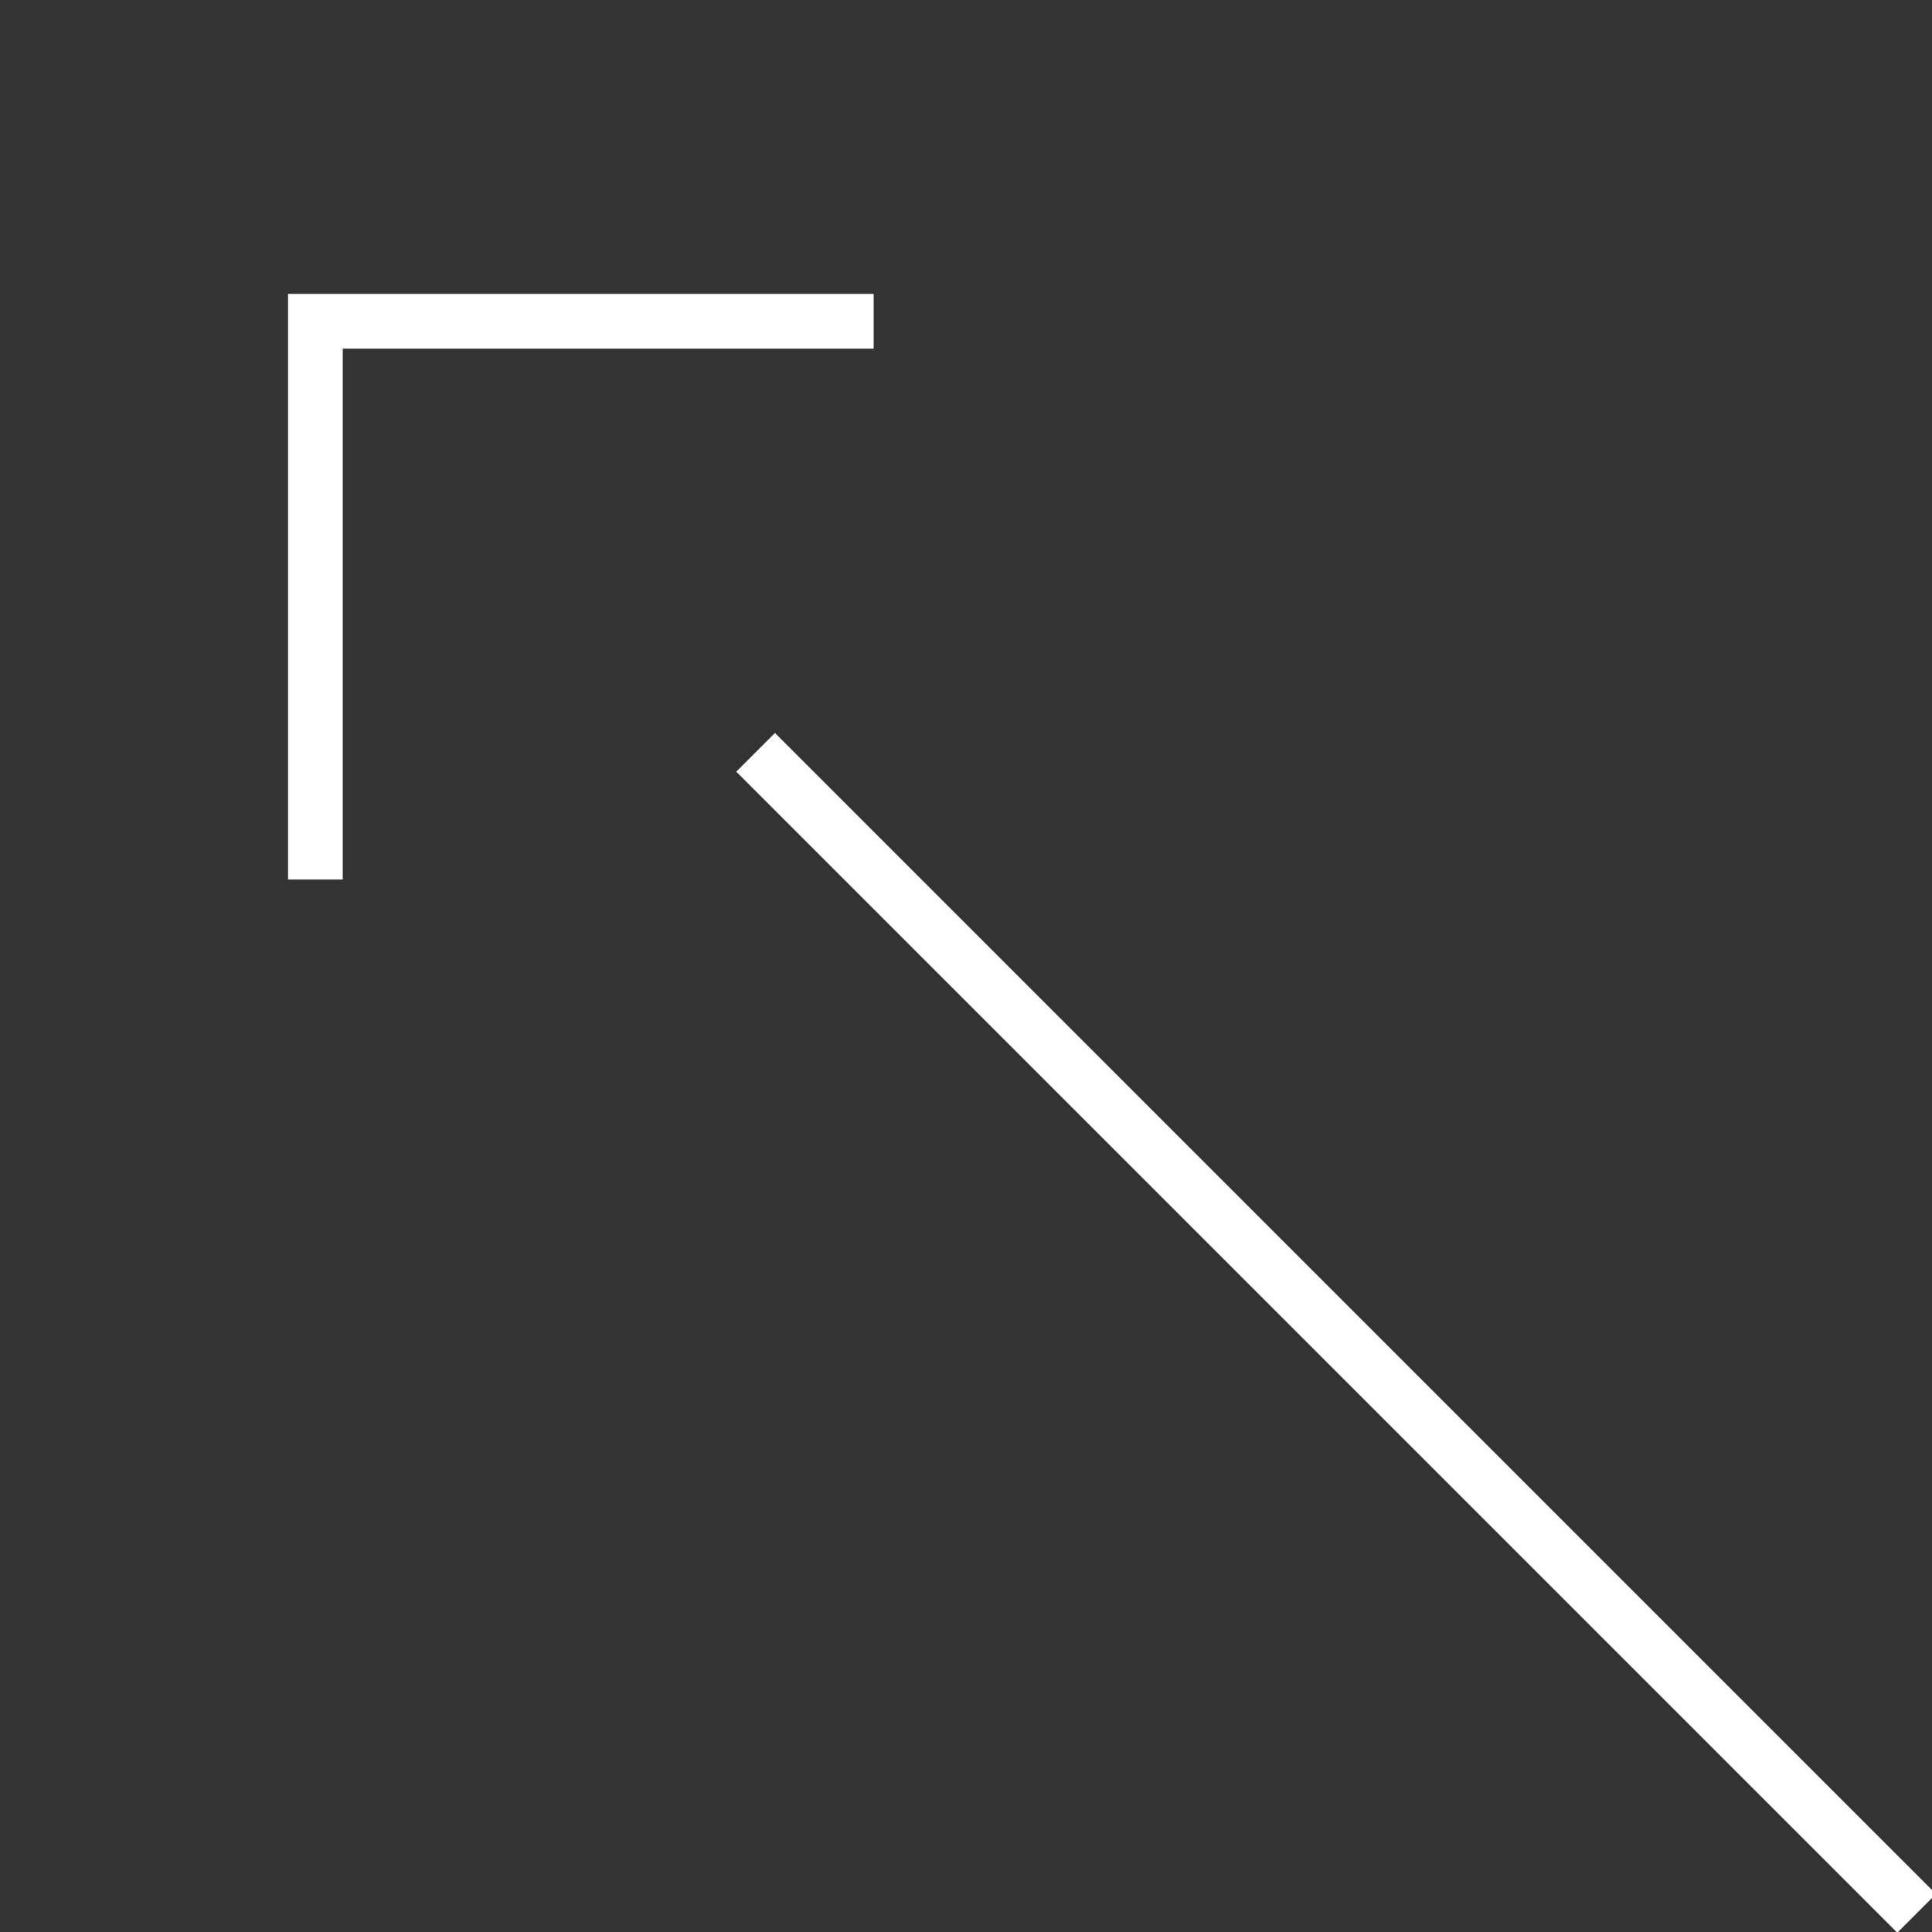 <?xml version="1.0" encoding="utf-8"?>
<!-- Generator: Adobe Illustrator 24.2.0, SVG Export Plug-In . SVG Version: 6.00 Build 0)  -->
<svg version="1.1" id="Livello_1" xmlns="http://www.w3.org/2000/svg" xmlns:xlink="http://www.w3.org/1999/xlink" x="0px" y="0px"
	 width="35.3px" height="35.3px" viewBox="0 0 35.3 35.3" style="enable-background:new 0 0 35.3 35.3;" xml:space="preserve">
<rect x="0" y="0" width="35.3" height="35.3" fill="#333333" stroke="none"/>
<style type="text/css">
	.st0{fill:none;stroke:#FFFFFF;stroke-miterlimit:10;}
	.st1{fill:none;stroke:#FFFFFF;}
</style>
<g id="Group_1919" transform="translate(-965.137 -1099.13)">
	<g id="Group_9" transform="translate(678.352 381.091) rotate(45)">
		<line id="Line_17" class="st0" x1="730" y1="304.9" x2="760" y2="304.9"/>
	</g>
	<path id="Path_12129" class="st1" d="M981.1,1105l-10.2,0l0,10.2"/>
</g>
</svg>
